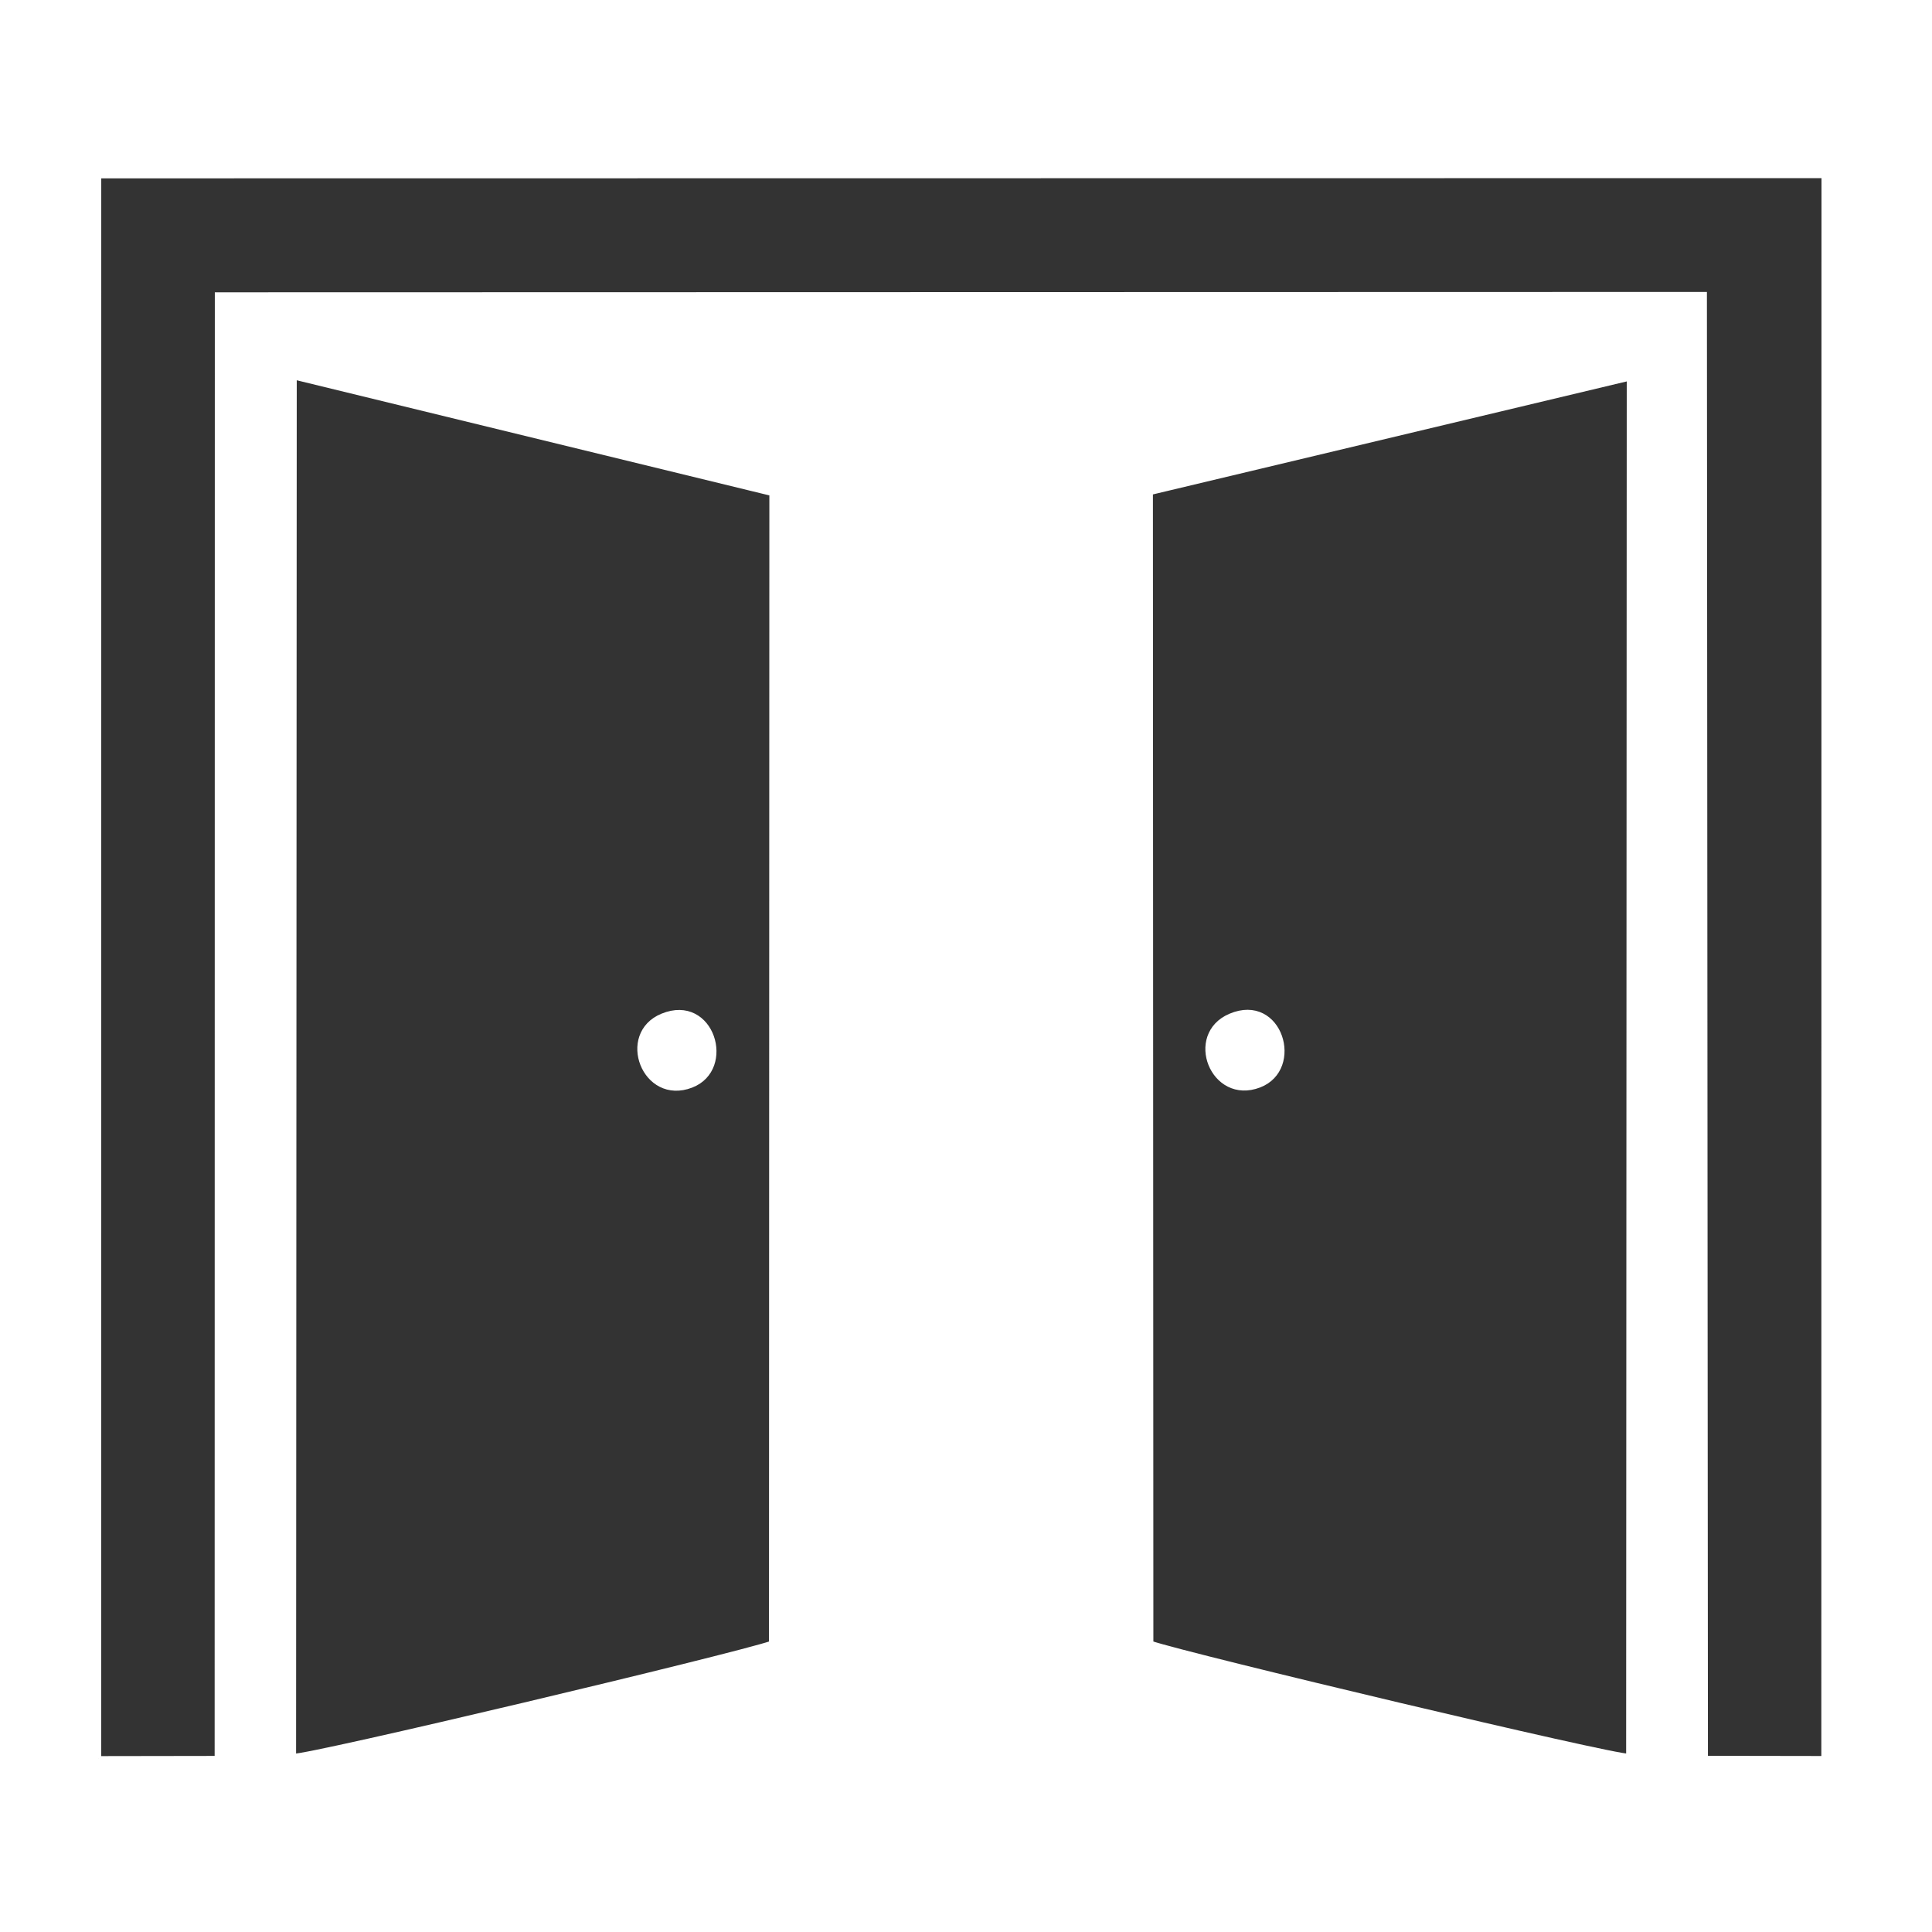 <?xml version="1.0" encoding="UTF-8"?>
<!DOCTYPE svg PUBLIC "-//W3C//DTD SVG 1.1//EN" "http://www.w3.org/Graphics/SVG/1.1/DTD/svg11.dtd">
<!-- Creator: CorelDRAW 2017 -->
<svg xmlns="http://www.w3.org/2000/svg" xml:space="preserve" width="71.532mm" height="71.532mm" version="1.1" style="shape-rendering:geometricPrecision; text-rendering:geometricPrecision; image-rendering:optimizeQuality; fill-rule:evenodd; clip-rule:evenodd"
viewBox="0 0 5150.26 5150.26"
 xmlns:xlink="http://www.w3.org/1999/xlink">
 <rect x="0" y="0" width="5150.26" height="5150.26" fill="#333333" stroke="none"/>
 <defs>
  <style type="text/css">
   <![CDATA[
    .str0 {stroke:white;stroke-width:14.4;stroke-miterlimit:22.926}
    .fil0 {fill:white}
   ]]>
  </style>
 </defs>
 <g id="Ebene_x0020_1">
  <path class="fil0 str0" d="M7.2 7.2l5135.86 0 0 5135.86 -5135.86 0 0 -5135.86zm3273.02 2701.85c131.91,-55.91 189.75,139.49 76.59,183.04 -122.93,47.33 -193.85,-133.34 -76.59,-183.04zm-214.01 -1396.71l1.2 3068.86c101.23,34.34 1238.07,304.83 1274.7,300.98l1.62 -3674.53 -1277.52 304.69zm-1300.14 1396.57c131.33,-53.93 189.7,139.98 76.6,183.61 -124.03,47.84 -193.53,-135.59 -76.6,-183.61zm-983.99 1973.35c38.94,3.81 1173.94,-266.42 1275.06,-301.06l1 -3066.24 -1274.27 -310.4 -1.79 3677.69zm-519.43 6.29l316.73 -0.5 0.47 -3901.62 3963.17 -0.96 2.71 3902.29 316.7 0.53 0.44 -4220.64 -4600.16 0.59 -0.05 4220.31z"/>
 </g>
</svg>
